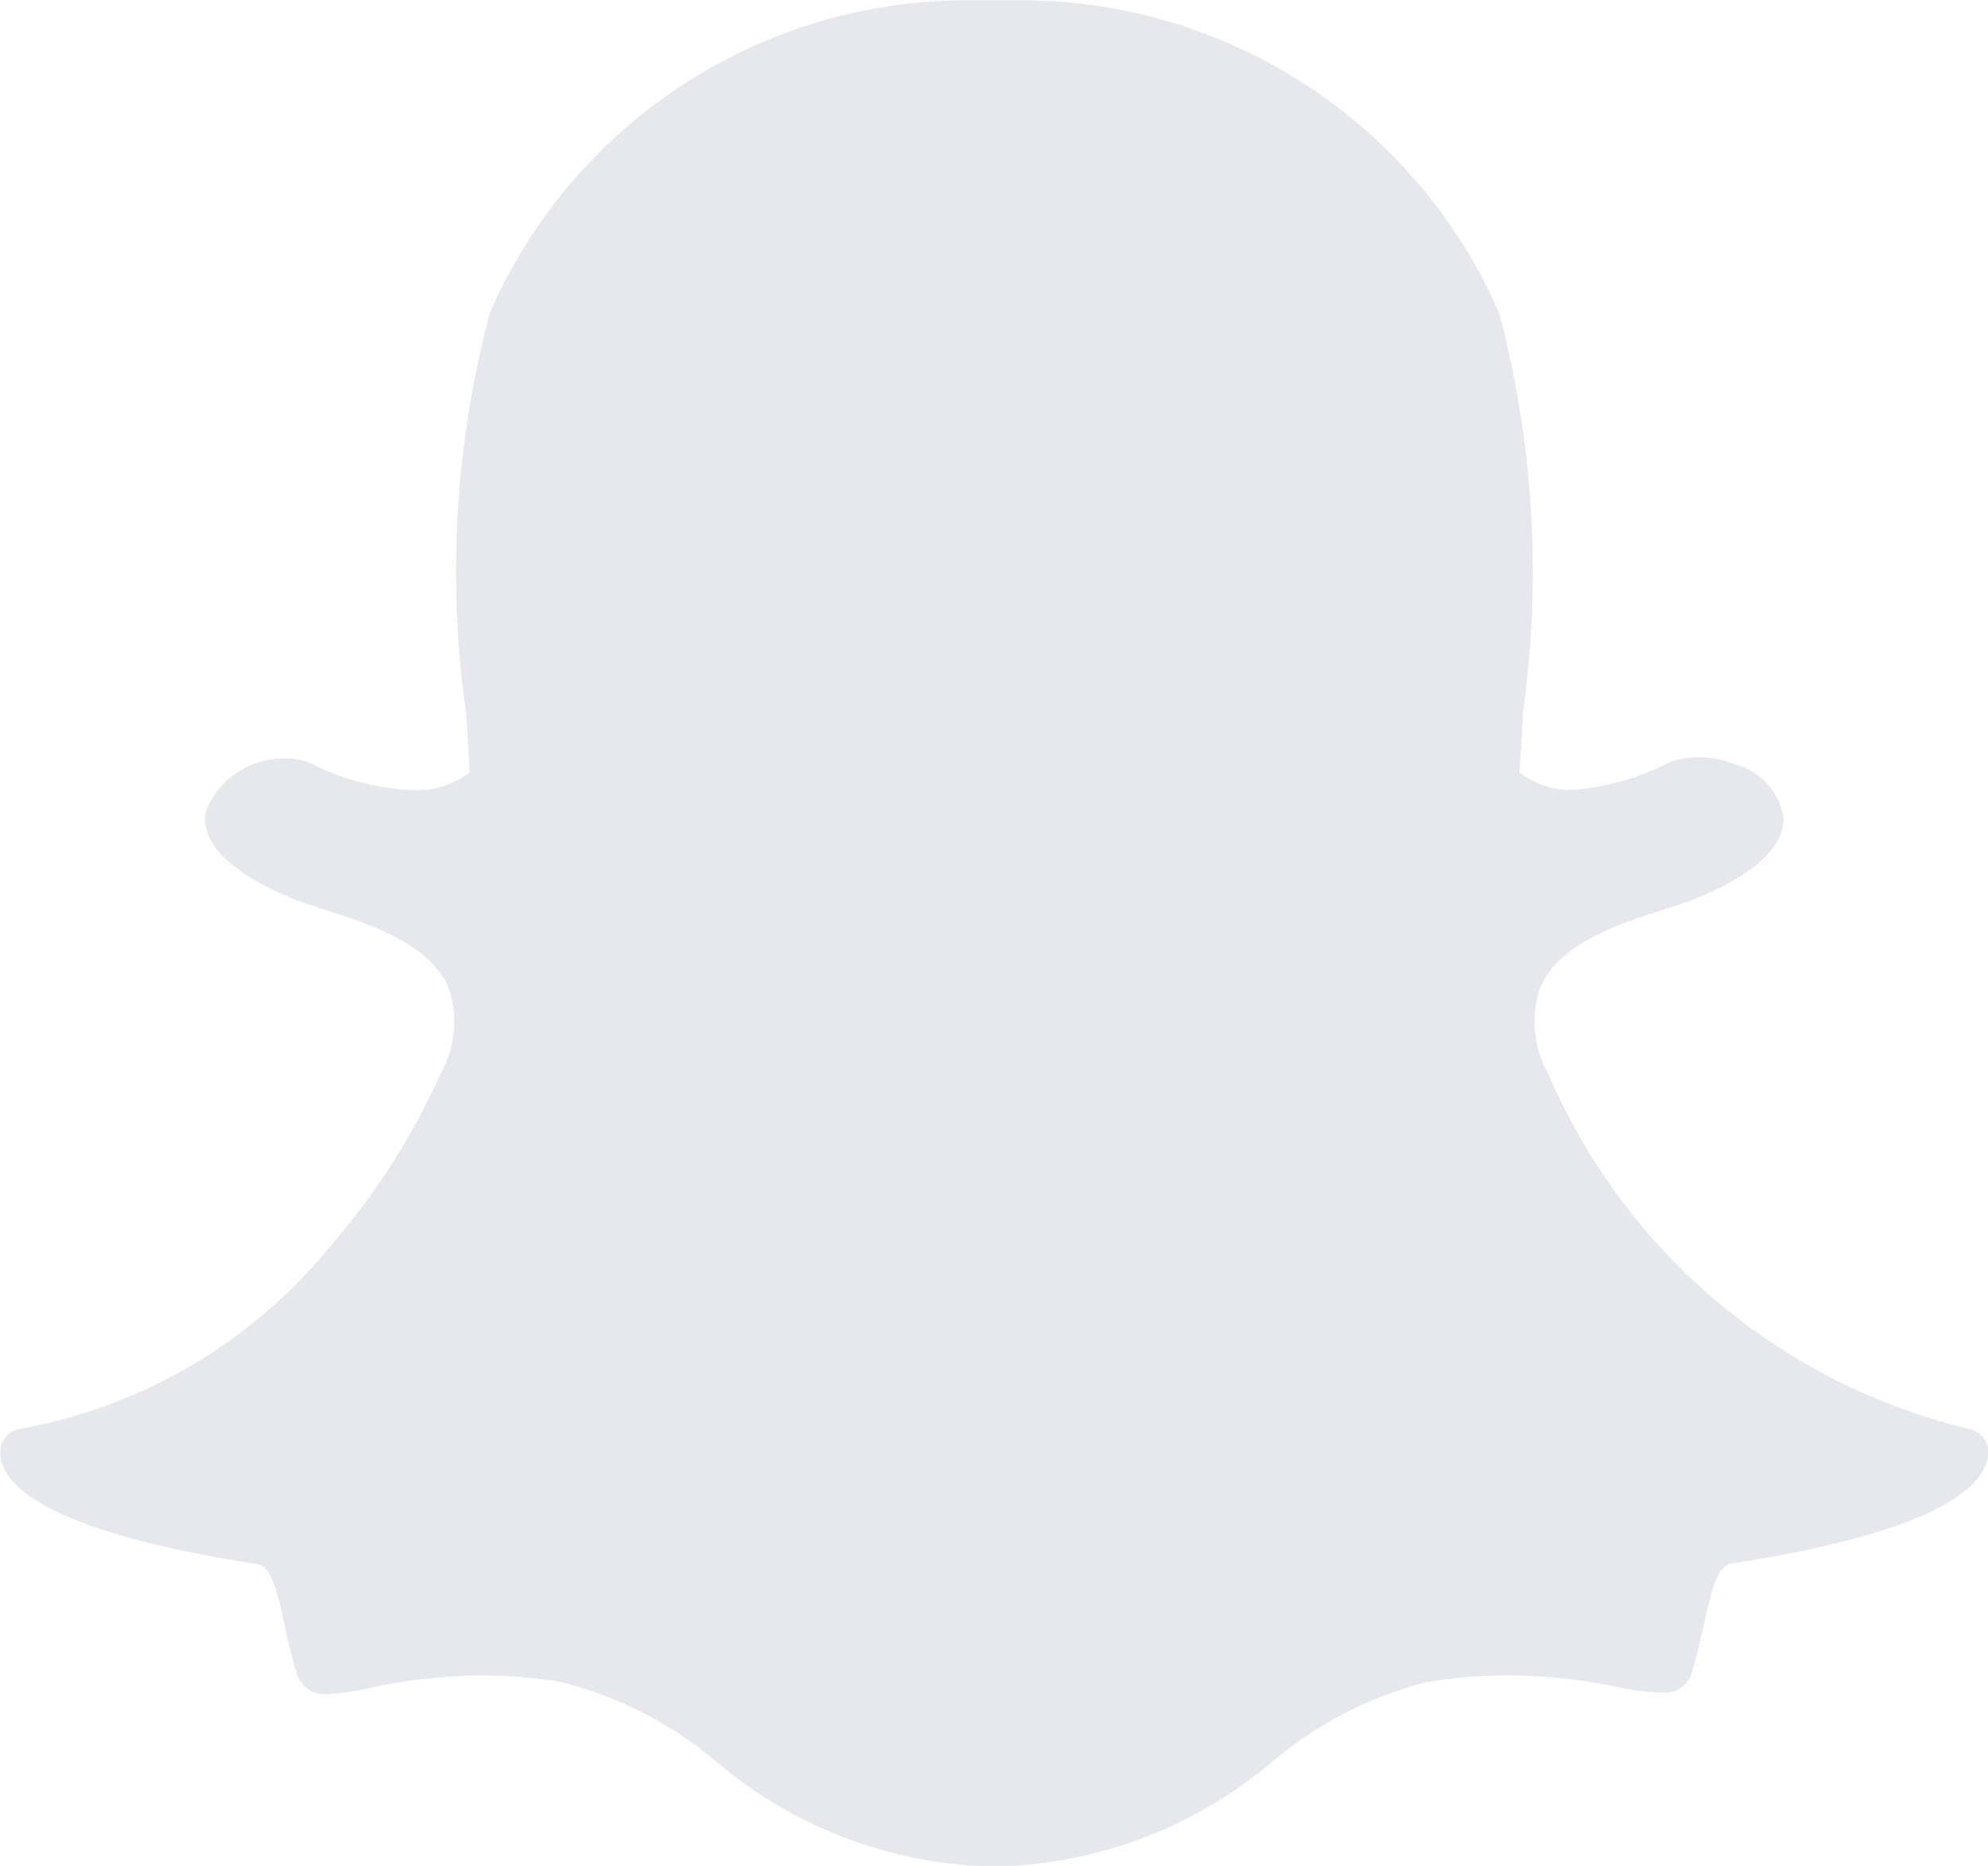 <svg xmlns="http://www.w3.org/2000/svg" width="13.119" height="12.317" viewBox="0 0 13.119 12.317">
  <path id="snapchat_1_" data-name="snapchat (1)" d="M14.986,12.041a4.051,4.051,0,0,1-2.758-2.313l0-.008a.7.7,0,0,1-.067-.589c.126-.3.544-.43.821-.518.069-.022.134-.043.186-.063.5-.2.6-.4.6-.539a.434.434,0,0,0-.329-.357h0a.621.621,0,0,0-.234-.045.5.5,0,0,0-.205.041,1.666,1.666,0,0,1-.627.175.539.539,0,0,1-.347-.116c.006-.111.013-.226.021-.348l0-.043a6.627,6.627,0,0,0-.158-2.646,3.443,3.443,0,0,0-3.2-2.059l-.264,0A3.437,3.437,0,0,0,5.232,4.672a6.619,6.619,0,0,0-.158,2.644q.013.2.024.392a.556.556,0,0,1-.383.117A1.609,1.609,0,0,1,4.05,7.65a.377.377,0,0,0-.161-.032.547.547,0,0,0-.532.349c-.054.282.35.487.595.584.052.021.117.041.186.063.277.088.695.22.821.518a.7.7,0,0,1-.067.589l0,.008a4.61,4.61,0,0,1-.7,1.09A3.421,3.421,0,0,1,2.13,12.042.157.157,0,0,0,2,12.206a.25.25,0,0,0,.02.085c.115.27.694.492,1.674.643.092.014.13.164.184.408.021.1.044.2.074.3a.192.192,0,0,0,.209.15,1.63,1.63,0,0,0,.279-.04,3.627,3.627,0,0,1,.735-.083,3.25,3.25,0,0,1,.53.045,2.543,2.543,0,0,1,1.007.514,2.914,2.914,0,0,0,1.764.7l.066,0,.1,0a2.918,2.918,0,0,0,1.765-.7,2.54,2.54,0,0,1,1.006-.514,3.262,3.262,0,0,1,.53-.045,3.668,3.668,0,0,1,.735.078,1.569,1.569,0,0,0,.279.035h.015a.183.183,0,0,0,.194-.145c.03-.1.053-.2.075-.3.053-.243.092-.392.184-.406.98-.151,1.559-.374,1.673-.642a.252.252,0,0,0,.021-.086A.157.157,0,0,0,14.986,12.041Z" transform="translate(-1.998 -2.611)" fill="#e7e8ee"/>
</svg>
